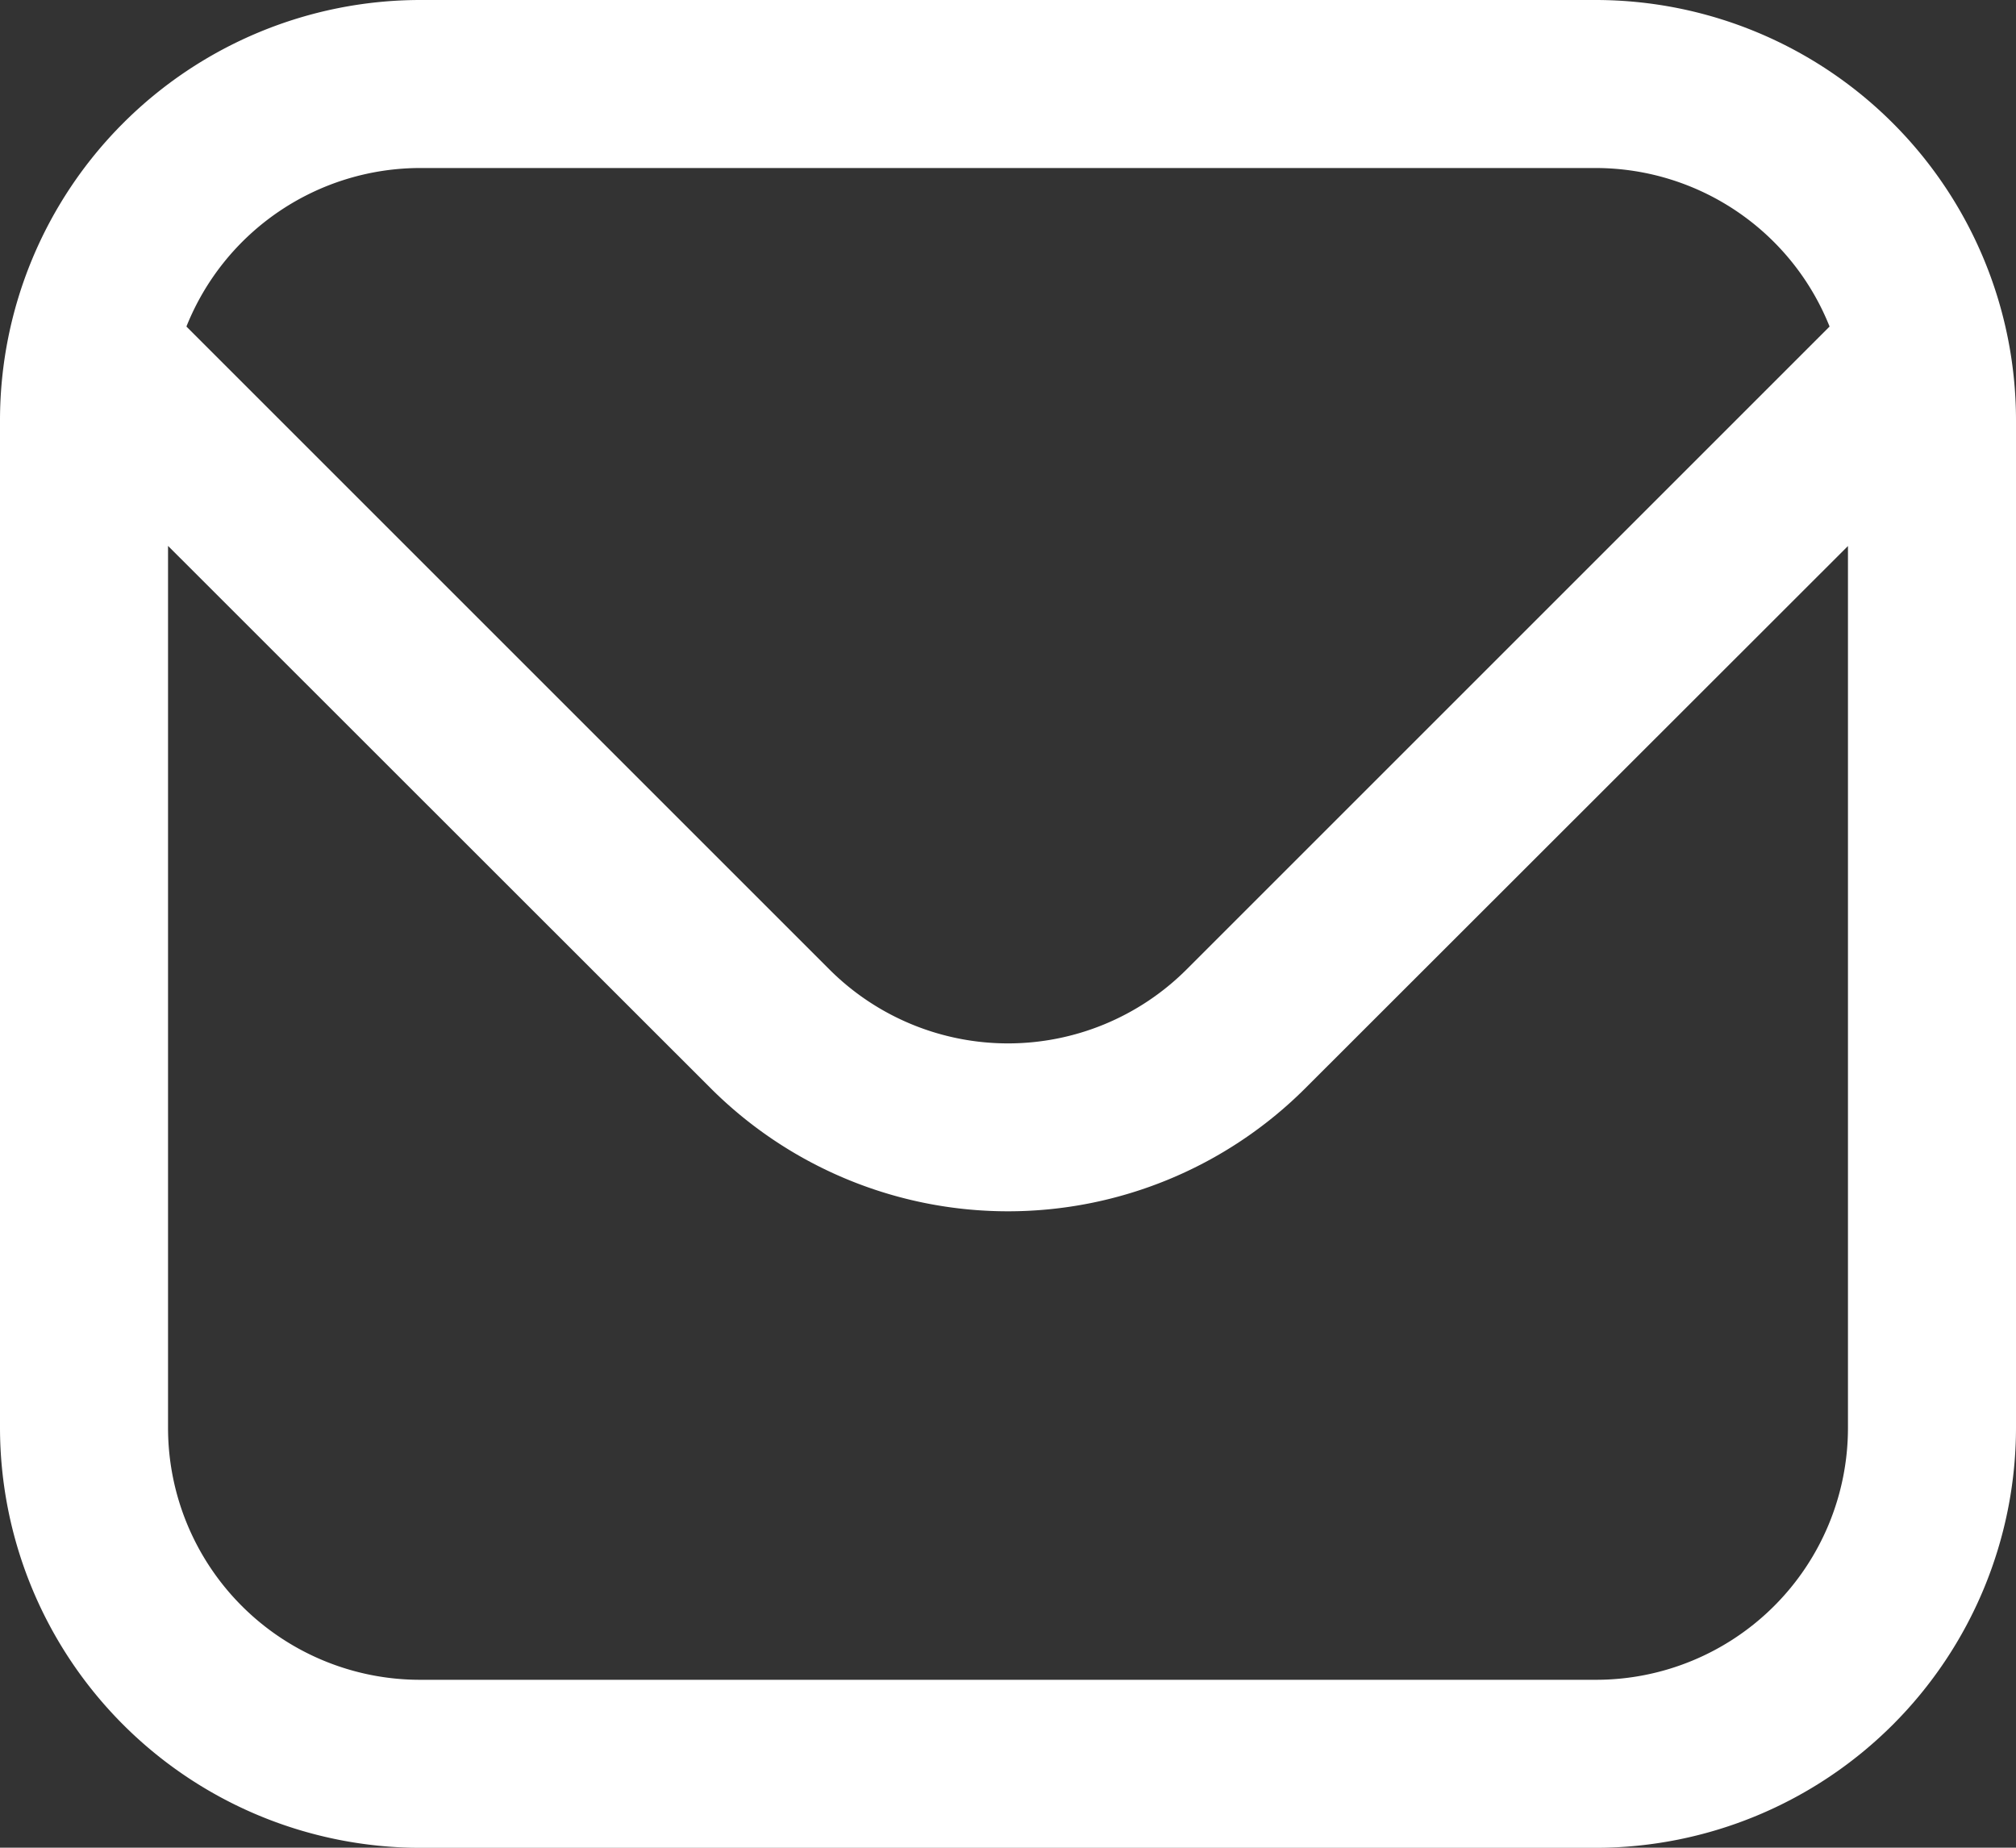<svg xmlns="http://www.w3.org/2000/svg" width="17" height="15.583" viewBox="129 3183.708 17 15.583"><rect x="129" y="3183.708" width="17" height="15.583" fill="#333333" stroke="none"/><g data-name="ico_Email" transform="translate(-305 1468)" clip-path="url(&quot;#a&quot;)"><path d="M447.458 1715.708h-9.916a3.546 3.546 0 0 0-3.542 3.542v8.5a3.546 3.546 0 0 0 3.542 3.542h9.916a3.546 3.546 0 0 0 3.542-3.542v-8.5a3.546 3.546 0 0 0-3.542-3.542Zm-9.916 1.417h9.916c.868.002 1.648.53 1.97 1.337l-5.425 5.425a2.13 2.13 0 0 1-3.006 0l-5.425-5.425a2.125 2.125 0 0 1 1.97-1.337Zm9.916 12.75h-9.916a2.125 2.125 0 0 1-2.125-2.125v-7.438l4.578 4.576a3.547 3.547 0 0 0 5.01 0l4.578-4.575v7.437a2.125 2.125 0 0 1-2.125 2.125Z" fill="#fff" fill-rule="evenodd" data-name="envelope"/></g><defs><clipPath id="a"><path d="M0 0h17v17H0V0z" data-name="Rectangle 438" transform="translate(434 1715)"/></clipPath></defs></svg>